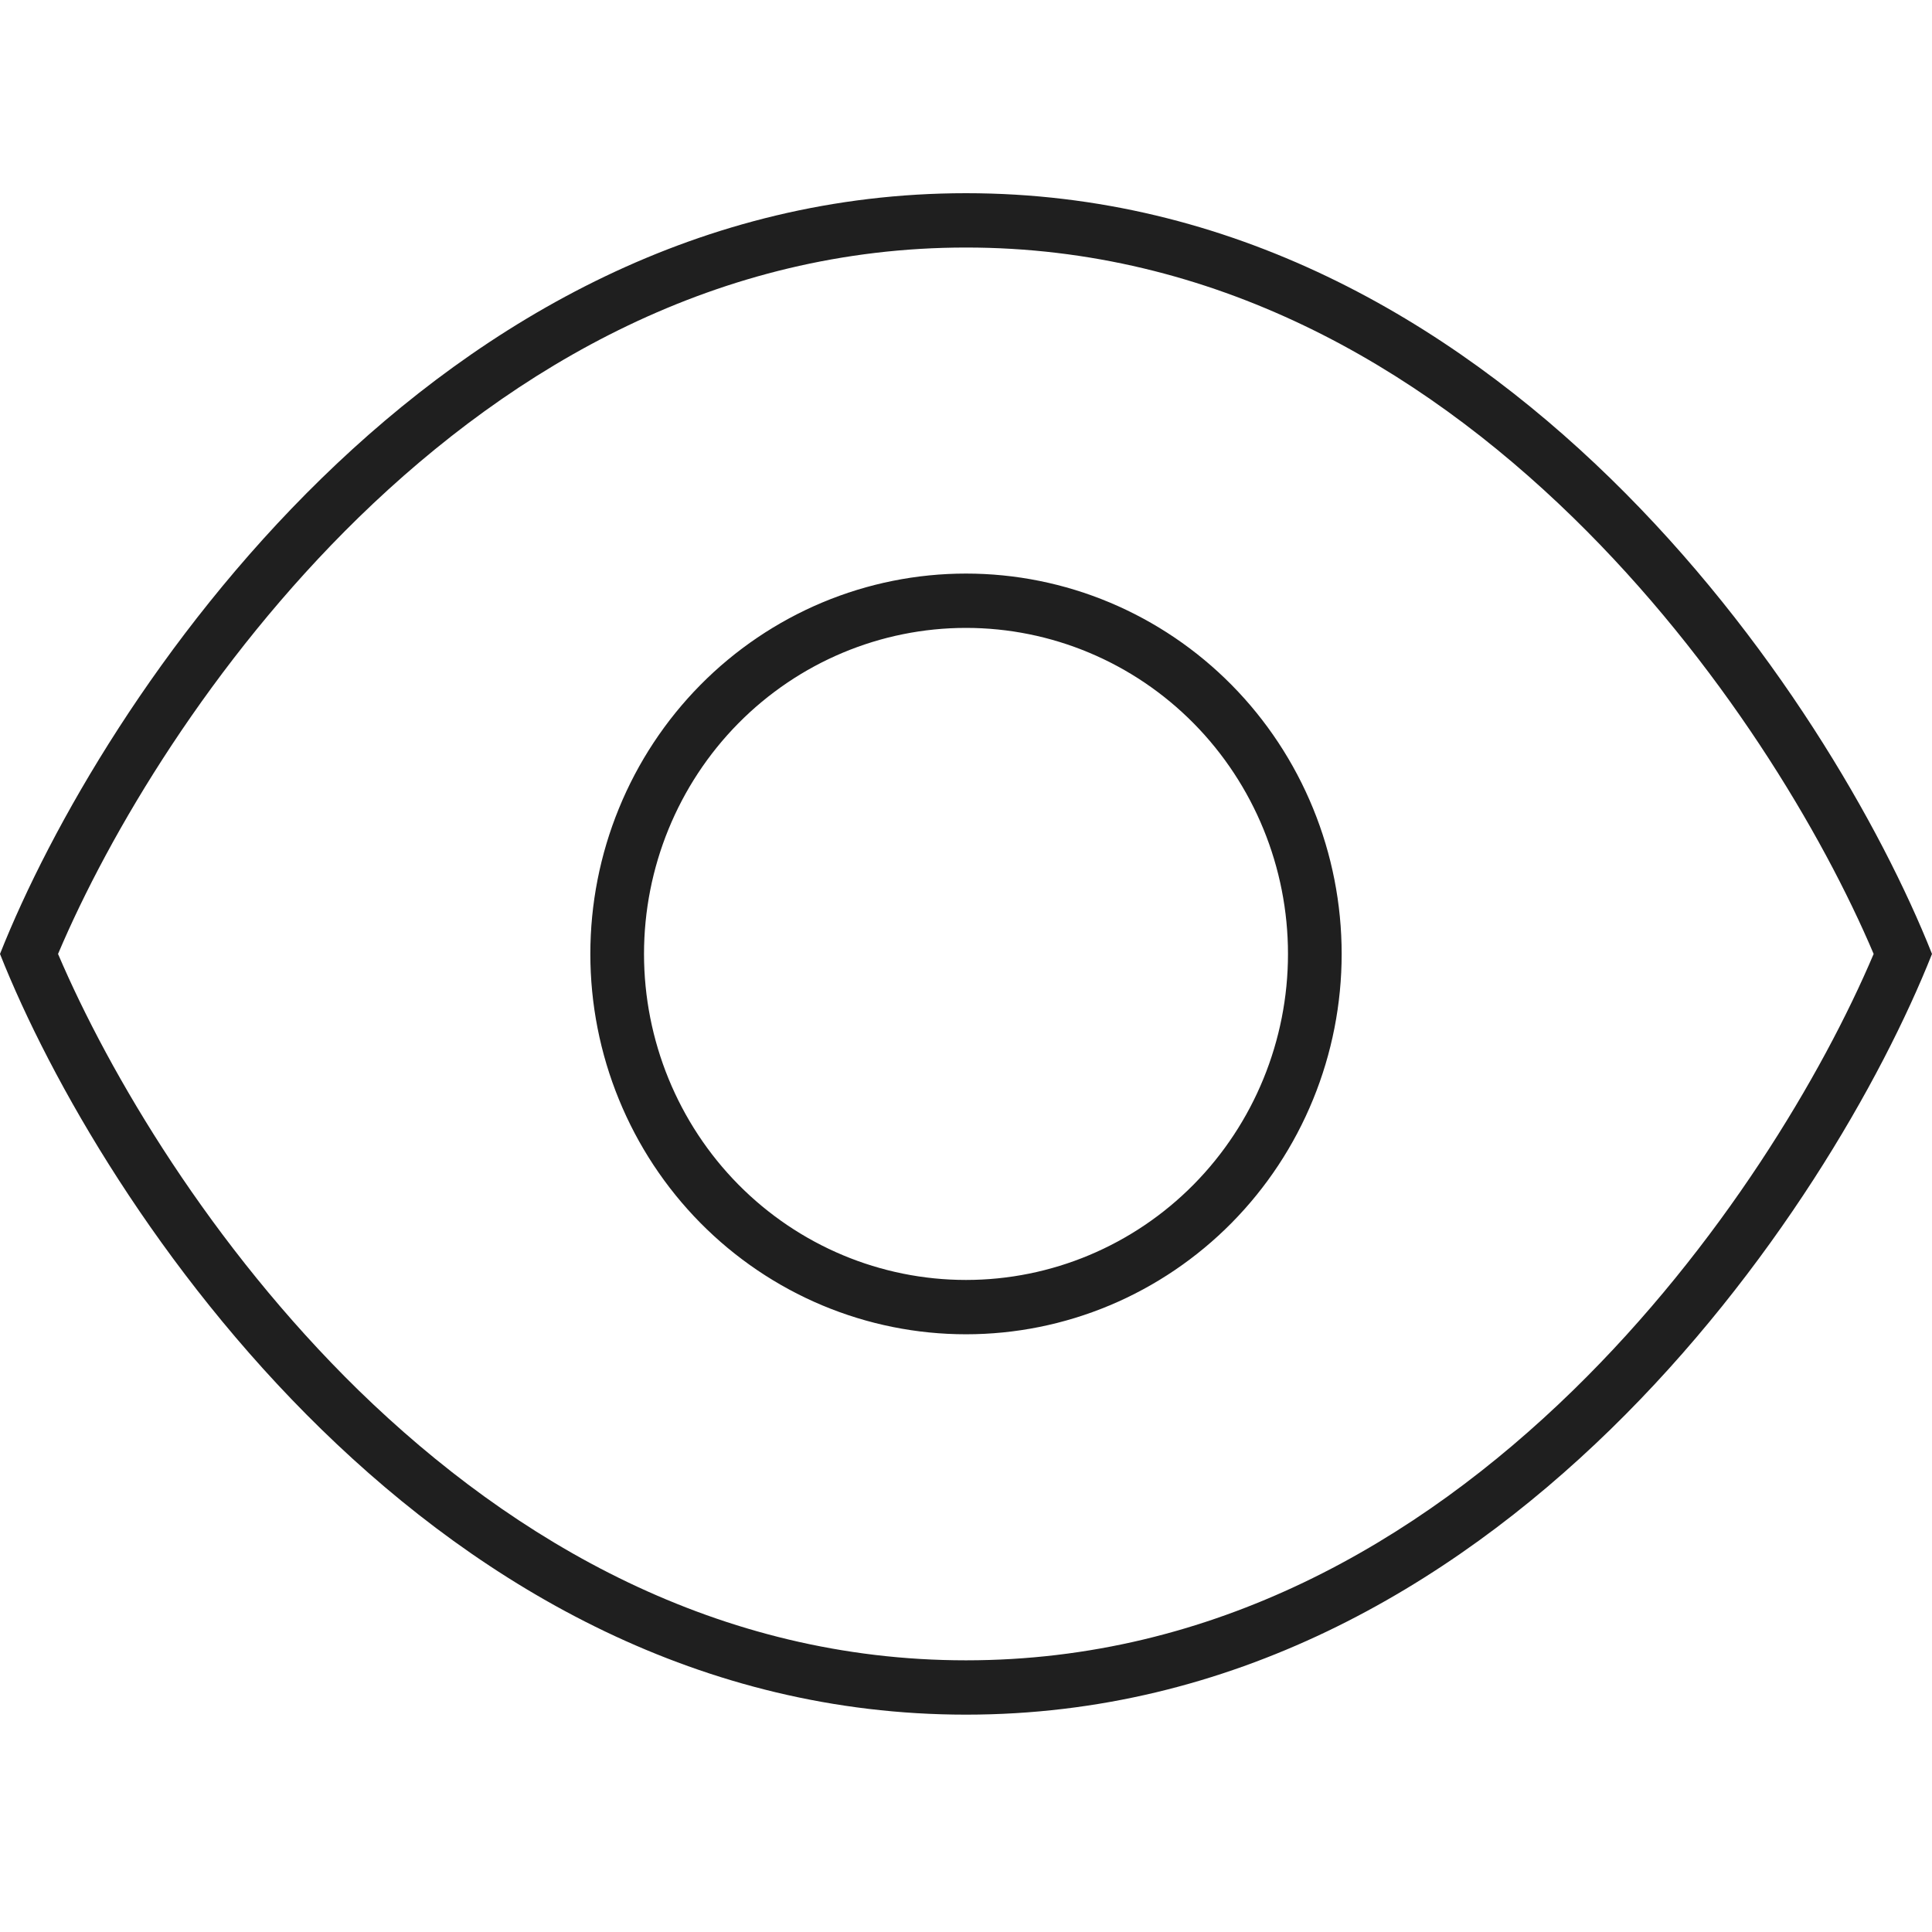 <svg width="50" height="50" viewBox="0 0 50 50" fill="none" xmlns="http://www.w3.org/2000/svg">
<path d="M9.28 35.981C5.46 32.246 2.83 27.799 1.502 24.688C2.821 21.576 5.451 17.129 9.28 13.394C13.325 9.456 18.594 6.406 25 6.406C31.406 6.406 36.675 9.456 40.712 13.394C44.54 17.129 47.17 21.576 48.49 24.688C47.17 27.799 44.54 32.246 40.712 35.981C36.675 39.919 31.406 42.969 25 42.969C18.594 42.969 13.325 39.919 9.28 35.981ZM25 44.375C38.75 44.375 47.396 31.253 50 24.688C47.396 18.122 38.75 5 25 5C11.25 5 2.604 18.122 0 24.688C2.604 31.253 11.25 44.375 25 44.375ZM16.667 24.688C16.667 22.45 17.545 20.304 19.107 18.721C20.67 17.139 22.79 16.25 25 16.25C27.21 16.25 29.33 17.139 30.893 18.721C32.455 20.304 33.333 22.45 33.333 24.688C33.333 26.925 32.455 29.071 30.893 30.654C29.33 32.236 27.21 33.125 25 33.125C22.79 33.125 20.67 32.236 19.107 30.654C17.545 29.071 16.667 26.925 16.667 24.688ZM34.722 24.688C34.722 23.395 34.471 22.115 33.982 20.921C33.494 19.726 32.777 18.641 31.875 17.727C30.972 16.813 29.9 16.088 28.721 15.593C27.541 15.098 26.277 14.844 25 14.844C23.723 14.844 22.459 15.098 21.279 15.593C20.1 16.088 19.028 16.813 18.125 17.727C17.223 18.641 16.506 19.726 16.018 20.921C15.529 22.115 15.278 23.395 15.278 24.688C15.278 25.98 15.529 27.26 16.018 28.454C16.506 29.649 17.223 30.734 18.125 31.648C19.028 32.562 20.1 33.287 21.279 33.782C22.459 34.277 23.723 34.531 25 34.531C26.277 34.531 27.541 34.277 28.721 33.782C29.9 33.287 30.972 32.562 31.875 31.648C32.777 30.734 33.494 29.649 33.982 28.454C34.471 27.26 34.722 25.98 34.722 24.688Z" fill="#1F1F1F"/>
</svg>
